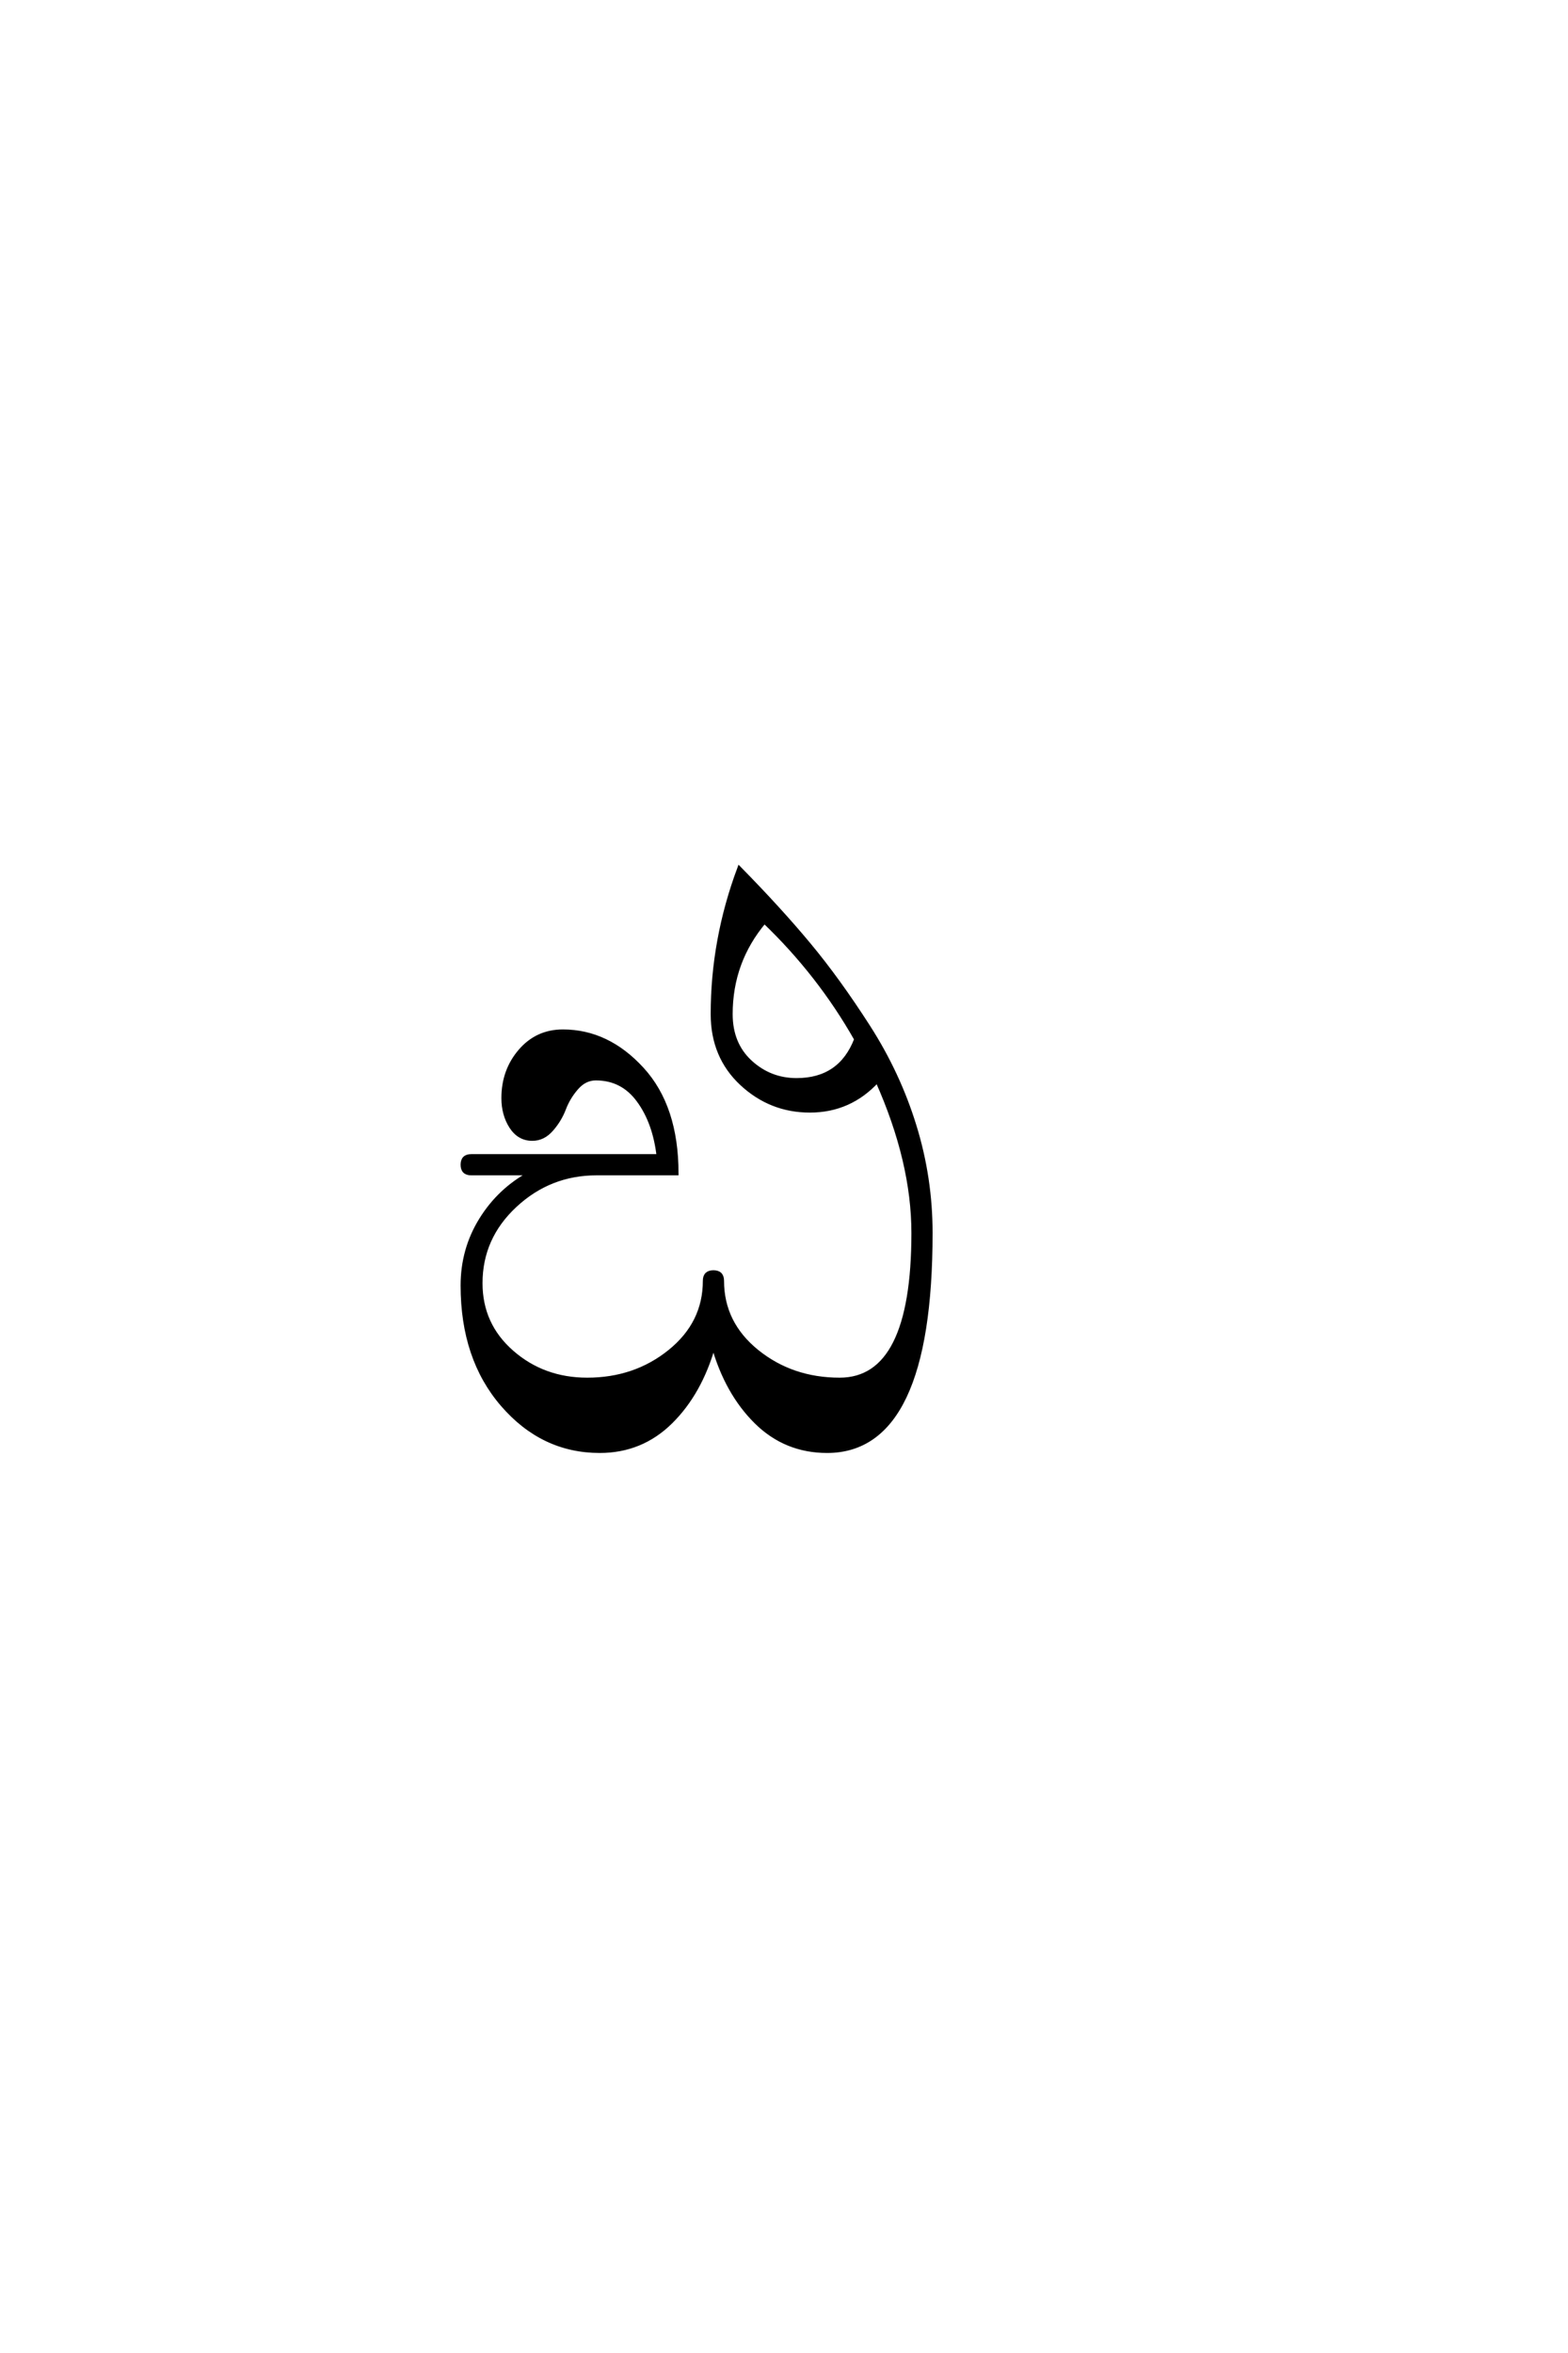 <?xml version='1.0' encoding='UTF-8'?>
<!DOCTYPE svg PUBLIC "-//W3C//DTD SVG 1.0//EN"
"http://www.w3.org/TR/2001/REC-SVG-20010904/DTD/svg10.dtd">

<svg xmlns='http://www.w3.org/2000/svg' version='1.0' width='40.0' height='60.0'>

 <g transform='scale(0.1 -0.1) translate(110.0 -370.0)'>
  <path d='M108.406 105
Q99 121.594 85 135
Q76.406 124.797 76.406 111.406
Q76.406 103.797 81.406 99.188
Q86.406 94.594 93.203 94.594
Q104.406 94.594 108.406 105
Q104.406 94.594 108.406 105
M10.203 70.797
Q8 70.797 8 73
Q8 75.203 10.203 75.203
L58 75.203
Q57 83.797 52.891 89.391
Q48.797 95 42 95
Q39.203 95 37.094 92.594
Q35 90.203 33.891 87.297
Q32.797 84.406 30.688 82
Q28.594 79.594 25.797 79.594
Q22.406 79.594 20.406 82.688
Q18.406 85.797 18.406 90
Q18.406 97 22.703 102
Q27 107 33.594 107
Q45 107 53.797 97.391
Q62.594 87.797 62.594 70.797
L42.203 70.797
Q30.203 70.797 21.391 62.594
Q12.594 54.406 12.594 42.797
Q12.594 32.203 20.594 25.203
Q28.594 18.203 39.797 18.203
Q52 18.203 60.891 25.391
Q69.797 32.594 69.797 43.406
Q69.797 45.594 72 45.594
Q74.203 45.594 74.203 43.406
Q74.203 32.594 83.094 25.391
Q92 18.203 104.203 18.203
Q123 18.203 123 55.594
Q123 73.797 113.797 94.406
Q106.797 86.797 96.594 86.797
Q86.594 86.797 79.188 93.688
Q71.797 100.594 71.797 111.406
Q71.797 130.406 78.594 148.594
Q89 138 96.391 129.094
Q103.797 120.203 111.5 108.203
Q119.203 96.203 123.297 82.891
Q127.406 69.594 127.406 55.594
Q127.406 0 101 0
Q90.406 0 82.906 7.391
Q75.406 14.797 72 26.797
Q68.594 14.797 61.094 7.391
Q53.594 0 43 0
Q28.406 0 18.203 11.797
Q8 23.594 8 42.203
Q8 51.406 12.703 59
Q17.406 66.594 25.203 70.797
L10.203 70.797
' style='fill: #000000; stroke: #000000'/>
 </g>
</svg>
